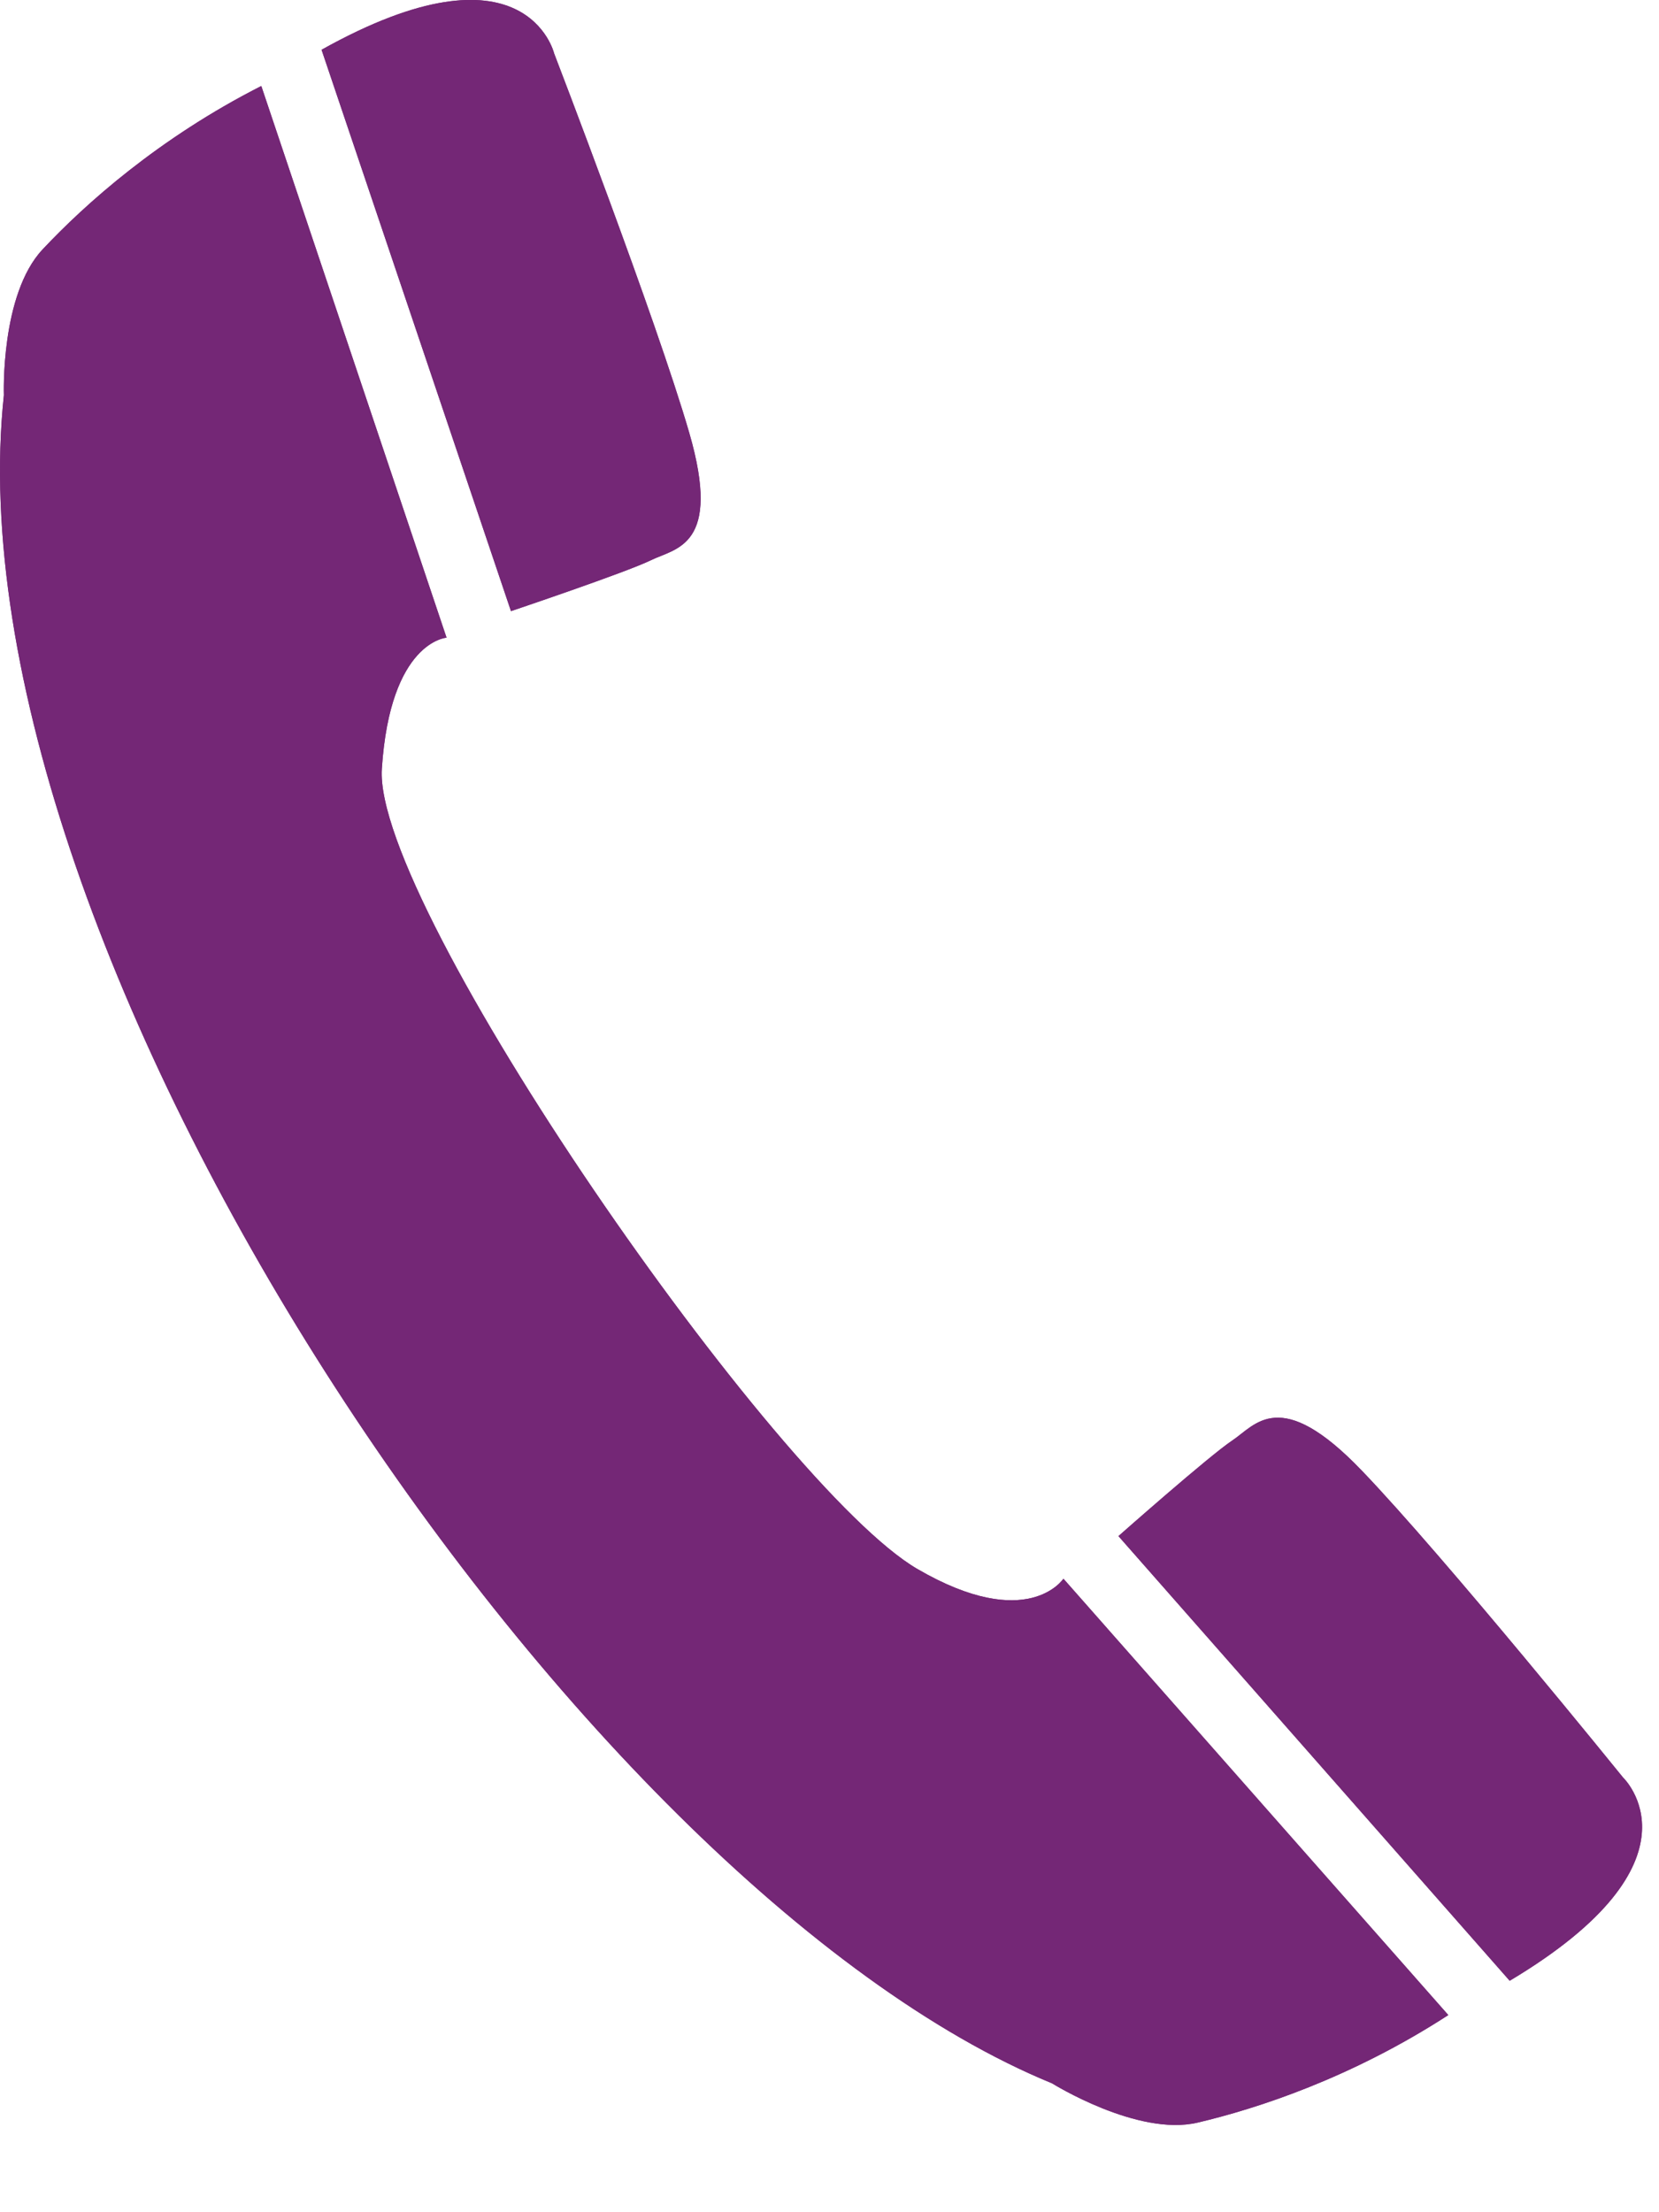 <?xml version="1.0" encoding="UTF-8" standalone="no"?><!DOCTYPE svg PUBLIC "-//W3C//DTD SVG 1.1//EN" "http://www.w3.org/Graphics/SVG/1.1/DTD/svg11.dtd"><svg width="100%" height="100%" viewBox="0 0 6 8" version="1.1" xmlns="http://www.w3.org/2000/svg" xmlns:xlink="http://www.w3.org/1999/xlink" xml:space="preserve" xmlns:serif="http://www.serif.com/" style="fill-rule:evenodd;clip-rule:evenodd;stroke-linejoin:round;stroke-miterlimit:2;"><g><path d="M1.163,0.18l0.685,2.03c0,0 0.416,-0.14 0.506,-0.184c0.089,-0.044 0.258,-0.049 0.139,-0.46c-0.119,-0.411 -0.489,-1.373 -0.489,-1.373c0,0 -0.102,-0.426 -0.841,-0.013" style="fill:#742776;"/><path d="M5.46,7.163l-1.415,-1.608c0,0 0.329,-0.291 0.412,-0.346c0.083,-0.055 0.172,-0.2 0.468,0.109c0.297,0.309 0.945,1.11 0.945,1.11c0,0 0.317,0.301 -0.41,0.735" style="fill:#742776;"/><g><path d="M1.163,0.18l0.685,2.03c0,0 0.416,-0.14 0.506,-0.184c0.089,-0.044 0.258,-0.049 0.139,-0.46c-0.119,-0.411 -0.489,-1.373 -0.489,-1.373c0,0 -0.102,-0.426 -0.841,-0.013" style="fill:#742776;"/><path d="M5.46,7.163l-1.415,-1.608c0,0 0.329,-0.291 0.412,-0.346c0.083,-0.055 0.172,-0.2 0.468,0.109c0.297,0.309 0.945,1.11 0.945,1.11c0,0 0.317,0.301 -0.41,0.735" style="fill:#742776;"/><path d="M3.805,7.534c-1.734,-0.712 -4.004,-4.101 -3.791,-6.105c0,0 -0.013,-0.364 0.14,-0.527c0.153,-0.163 0.419,-0.402 0.791,-0.591l0.67,1.995c0,0 -0.204,0.013 -0.234,0.474c-0.033,0.495 1.429,2.599 1.937,2.894c0.399,0.232 0.528,0.035 0.528,0.035l1.392,1.578c-0.35,0.227 -0.69,0.338 -0.907,0.389c-0.217,0.051 -0.526,-0.142 -0.526,-0.142Z" style="fill:#742776;"/></g><path d="M3.805,7.534c-1.734,-0.712 -4.004,-4.101 -3.791,-6.105c0,0 -0.013,-0.364 0.14,-0.527c0.153,-0.163 0.419,-0.402 0.791,-0.591l0.67,1.995c0,0 -0.204,0.013 -0.234,0.474c-0.033,0.495 1.429,2.599 1.937,2.894c0.399,0.232 0.528,0.035 0.528,0.035l1.392,1.578c-0.35,0.227 -0.69,0.338 -0.907,0.389c-0.217,0.051 -0.526,-0.142 -0.526,-0.142Z" style="fill:#742776;"/></g></svg>
